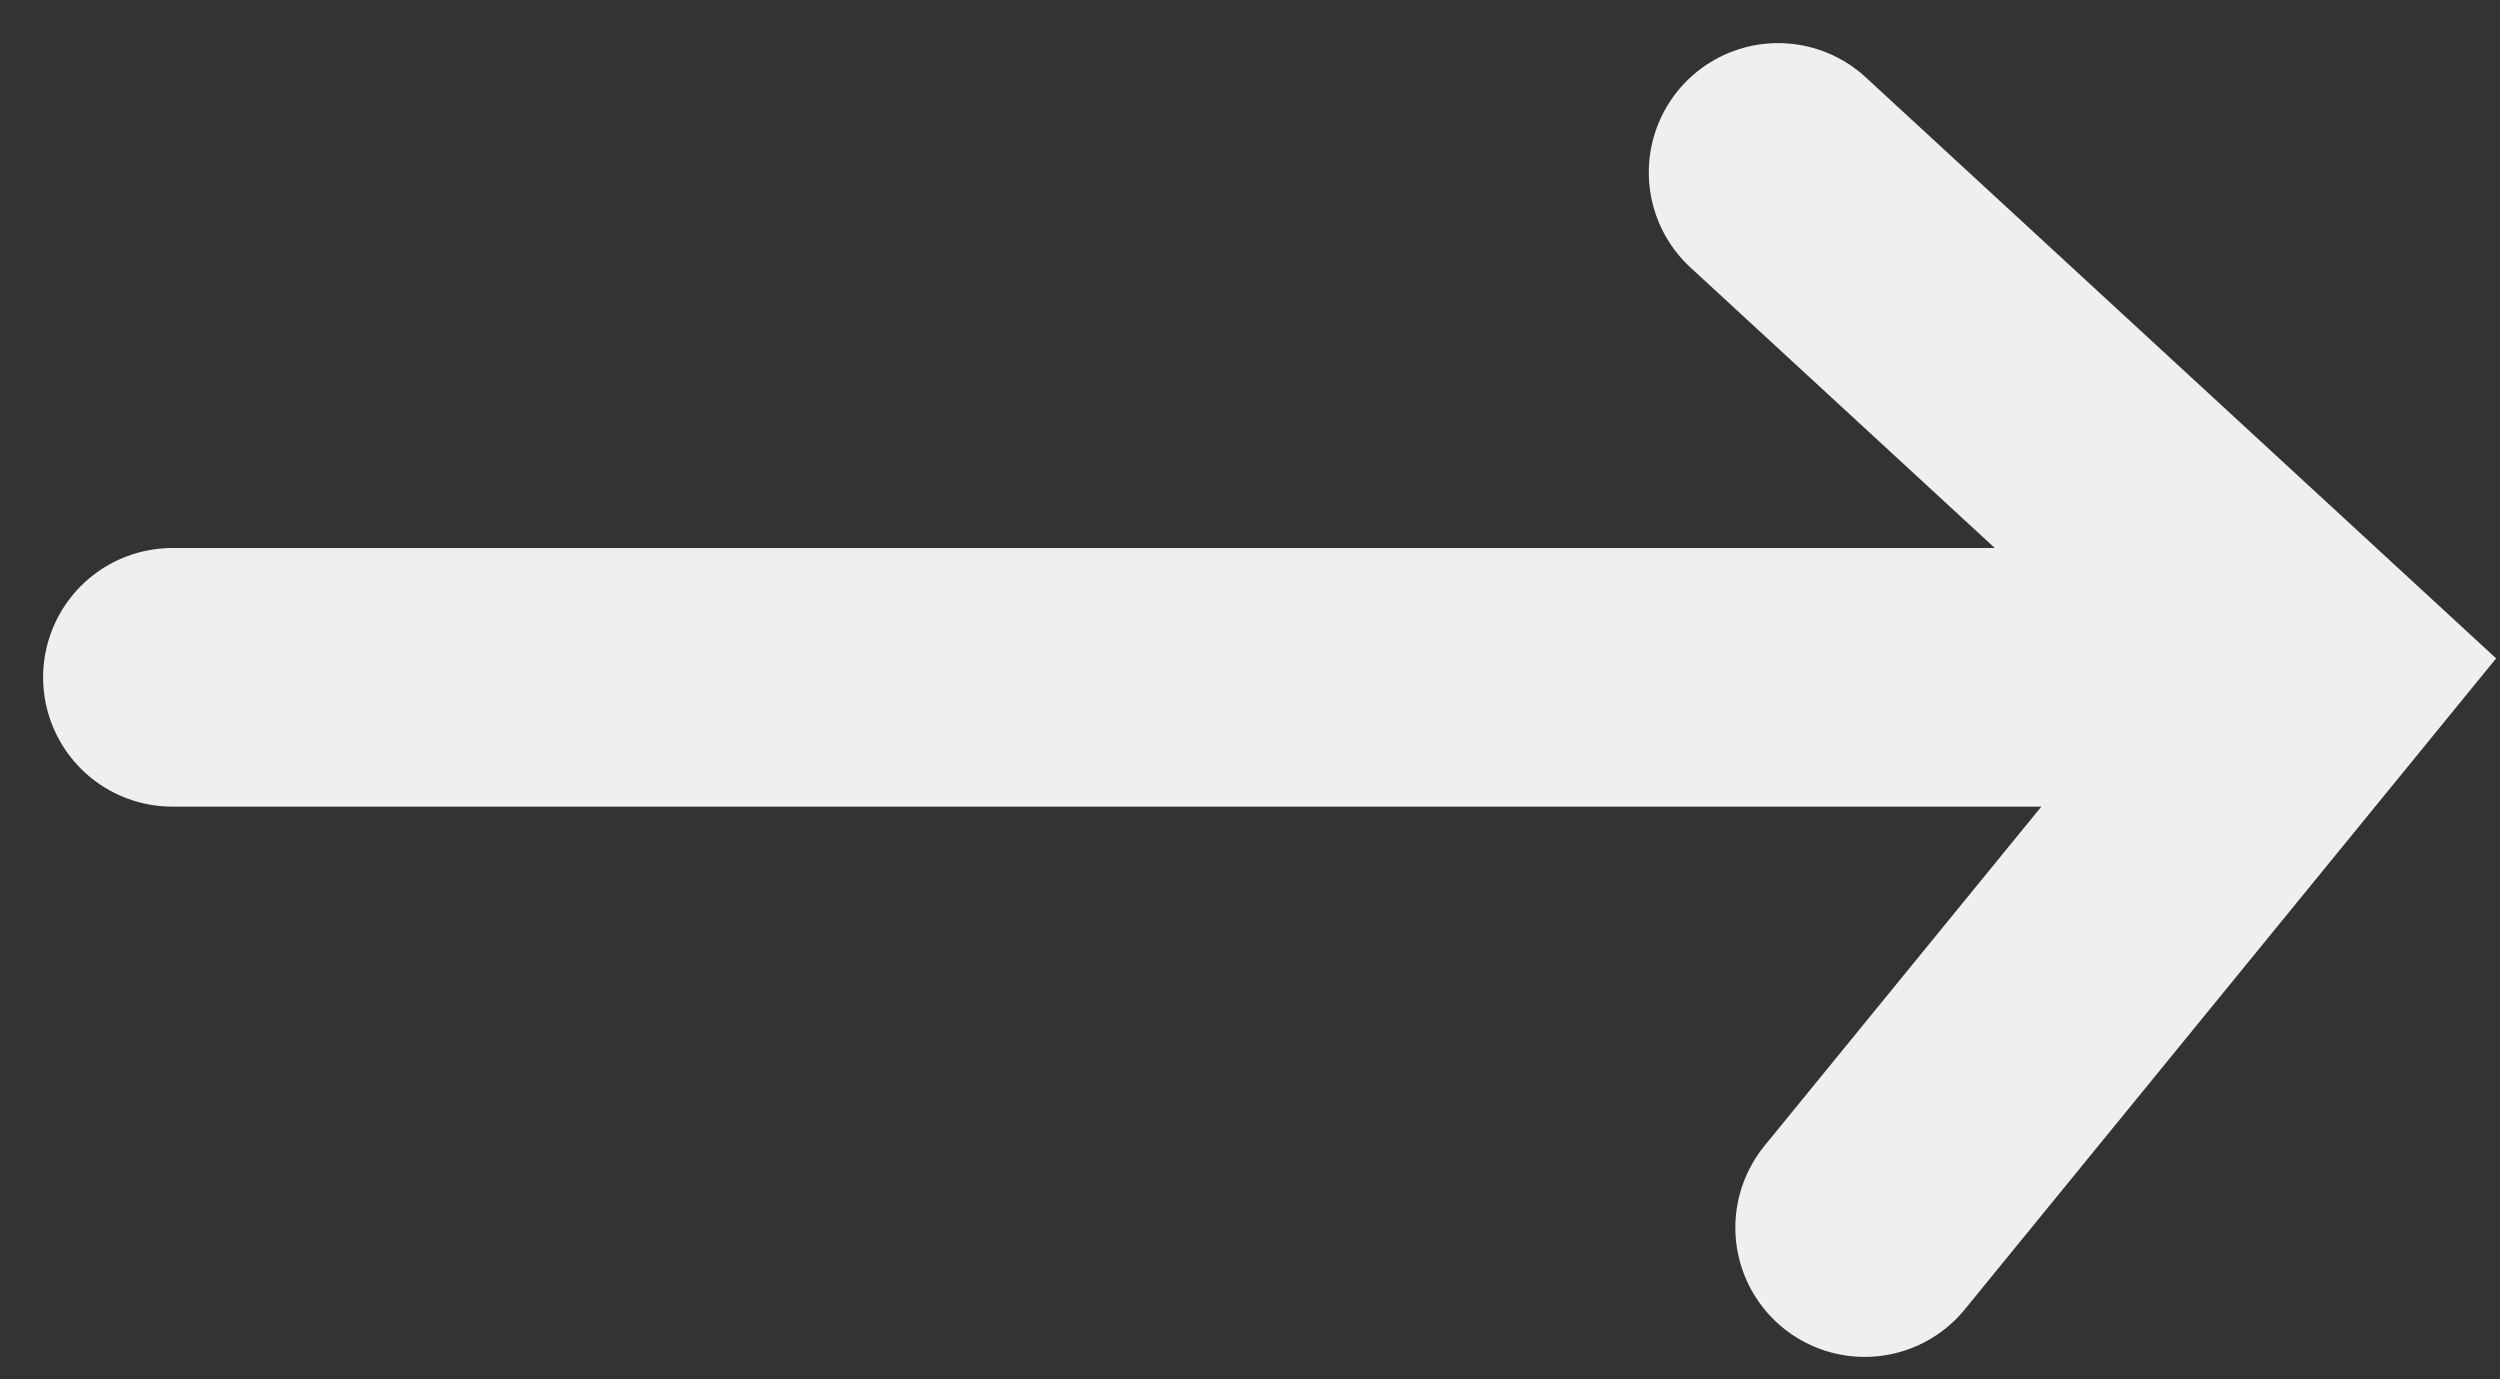 <svg width="29" height="16" viewBox="0 0 29 16" fill="none" xmlns="http://www.w3.org/2000/svg">
<rect x="0" y="0" width="29" height="16" fill="#333333" stroke="none"/>
<path d="M2 7.857H26.617" stroke="#EFEFEF" stroke-width="3" stroke-linecap="round"/>
<path d="M21.63 14.24L26.9 7.783L20.626 2" stroke="#EFEFEF" stroke-width="3" stroke-linecap="round"/>
</svg>
